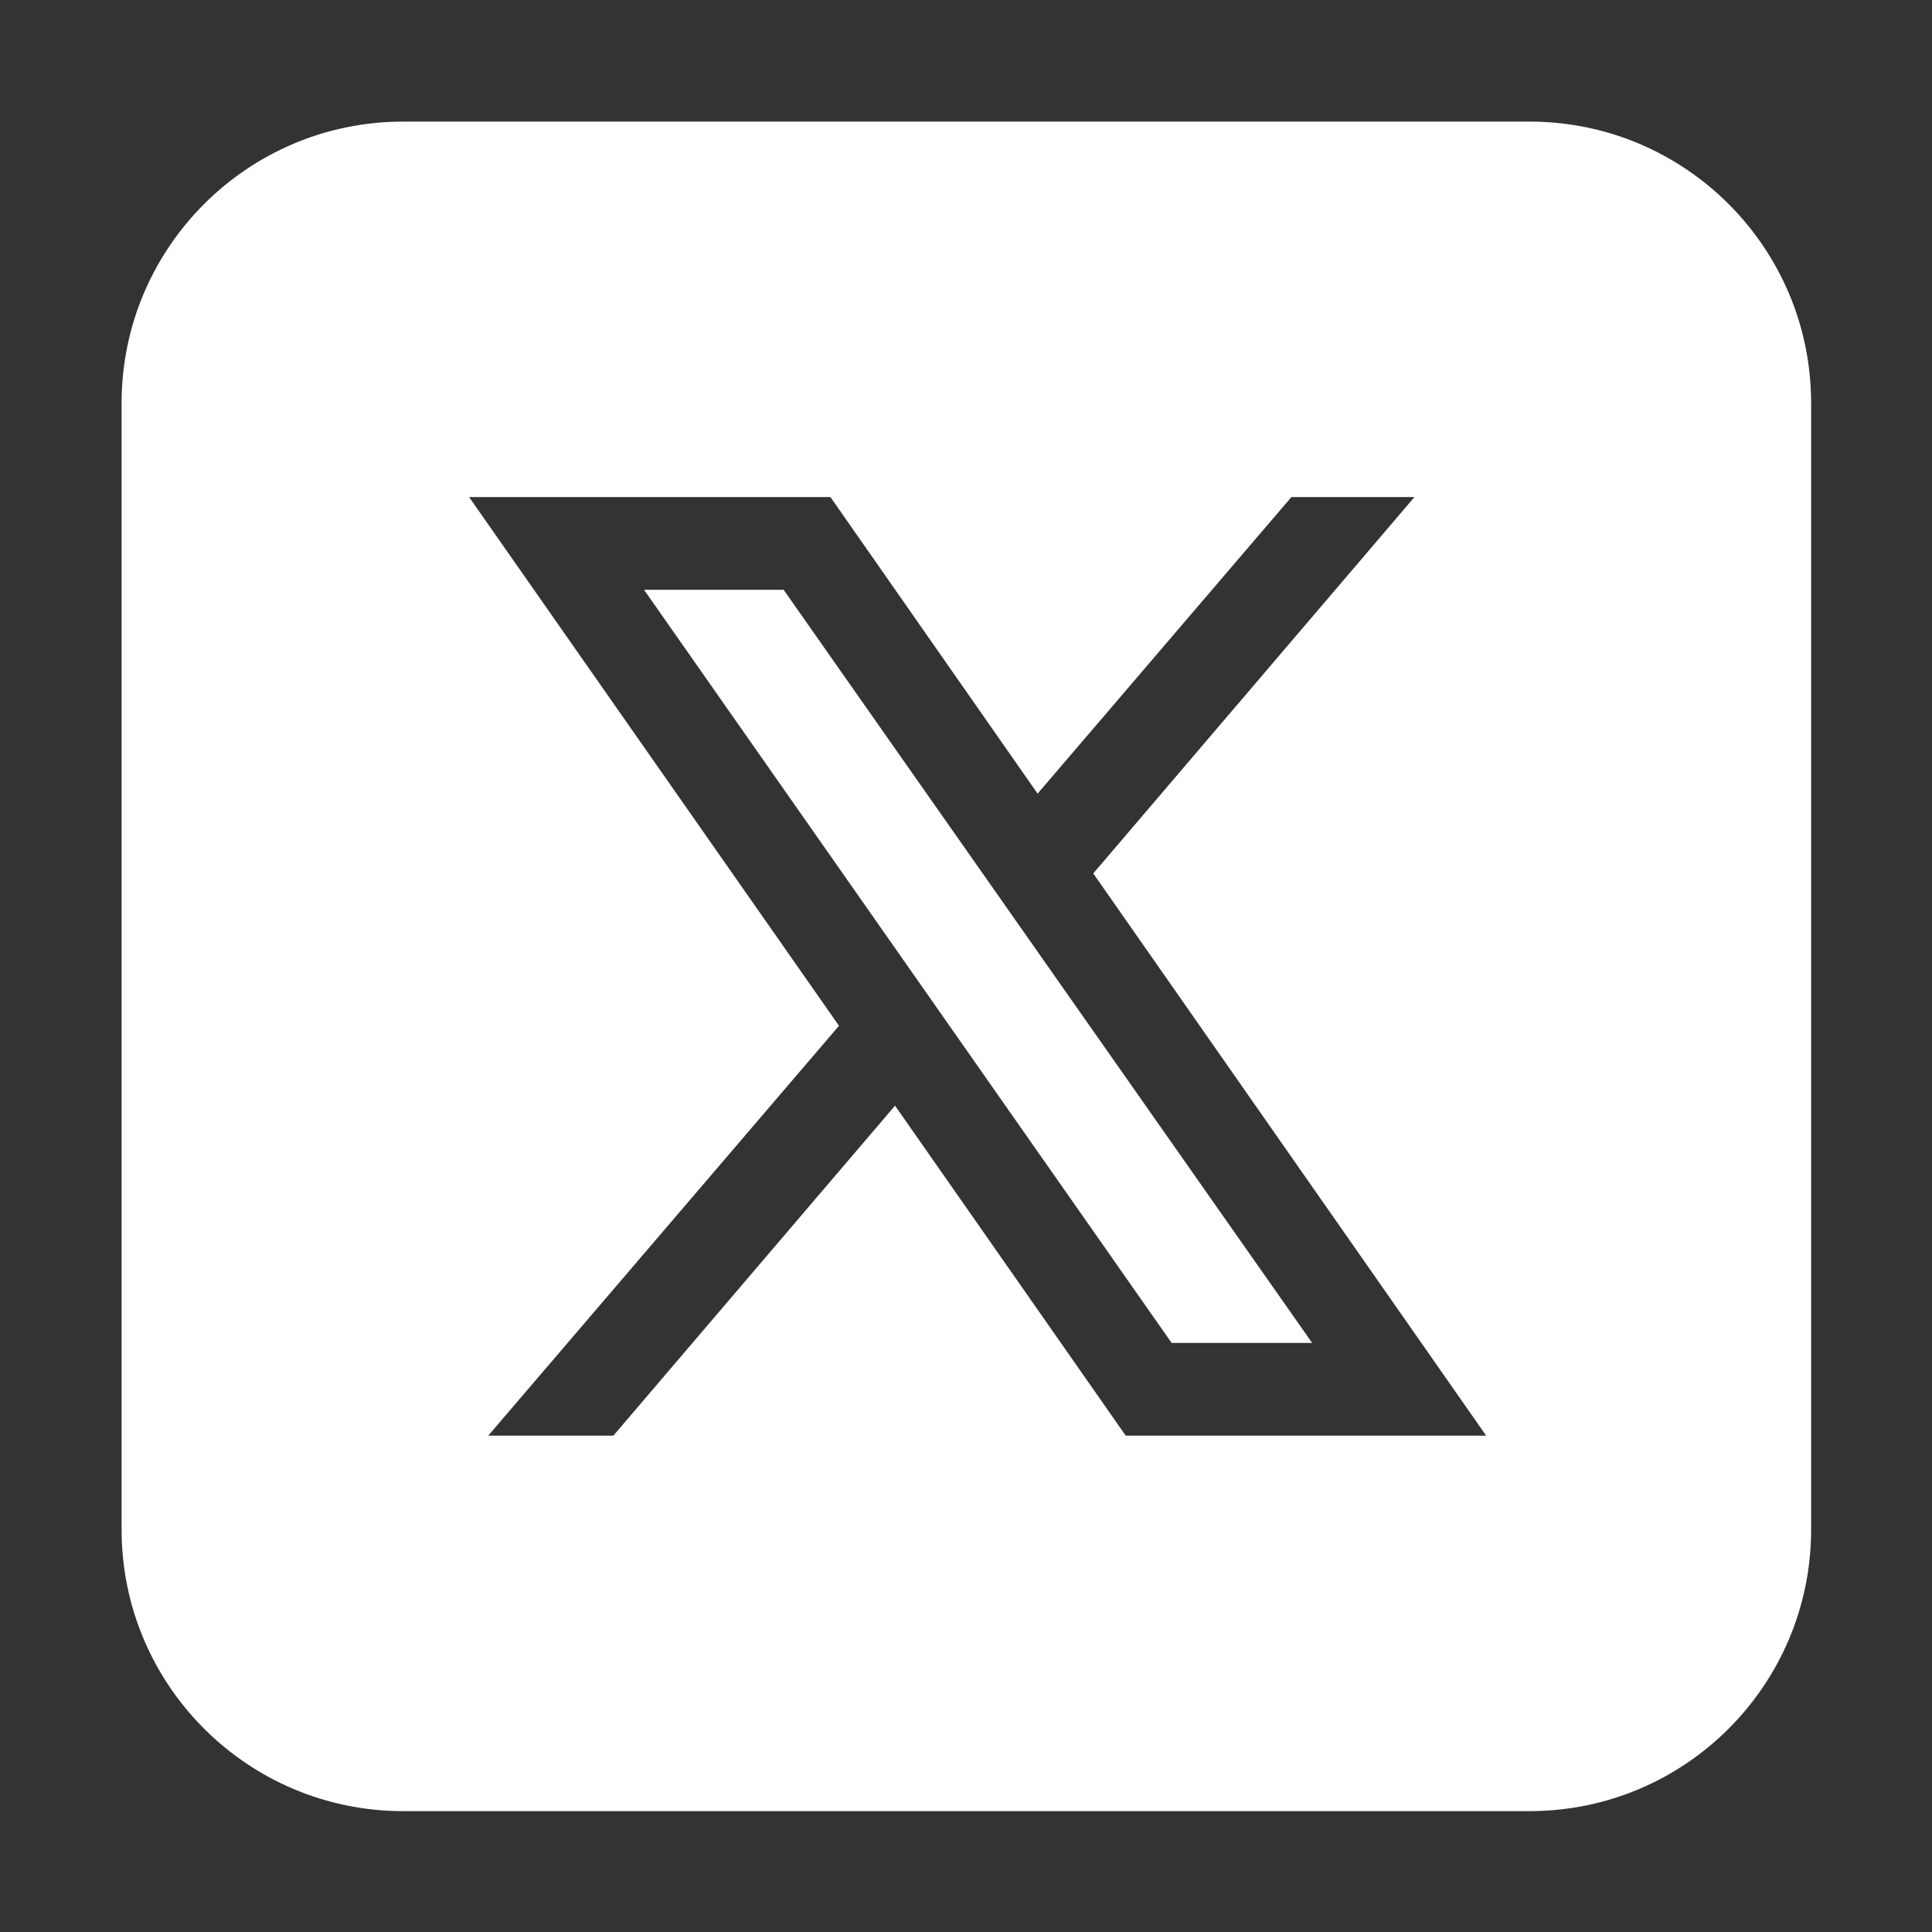 <?xml version="1.0" encoding="UTF-8" standalone="no"?>
<!DOCTYPE svg PUBLIC "-//W3C//DTD SVG 1.1//EN" "http://www.w3.org/Graphics/SVG/1.1/DTD/svg11.dtd">
<svg width="100%" height="100%" viewBox="0 0 48 48" version="1.1" xmlns="http://www.w3.org/2000/svg" xmlns:xlink="http://www.w3.org/1999/xlink" xml:space="preserve" xmlns:serif="http://www.serif.com/" style="fill-rule:evenodd;clip-rule:evenodd;stroke-linejoin:round;stroke-miterlimit:2;">
    <rect x="0" y="0" width="48" height="48" fill="#333333" stroke="none"/>
    <g transform="matrix(1.166,0,0,1.166,-3.975,-3.975)">
        <path d="M20.106,15.976L31.368,32.024L28.374,32.024L17.132,15.976L20.106,15.976ZM42,12L42,36C42,39.314 39.314,42 36,42L12,42C8.686,42 6,39.314 6,36L6,12C6,8.686 8.686,6 12,6L36,6C39.314,6 42,8.686 42,12ZM35.076,34L26.704,22.02L33.548,14L30.926,14L25.518,20.32L21.104,14L13.404,14L21.286,25.266L13.812,34L16.478,34L22.48,26.968L27.396,34L35.076,34Z" style="fill:white;fill-rule:nonzero;"/>
    </g>
</svg>
